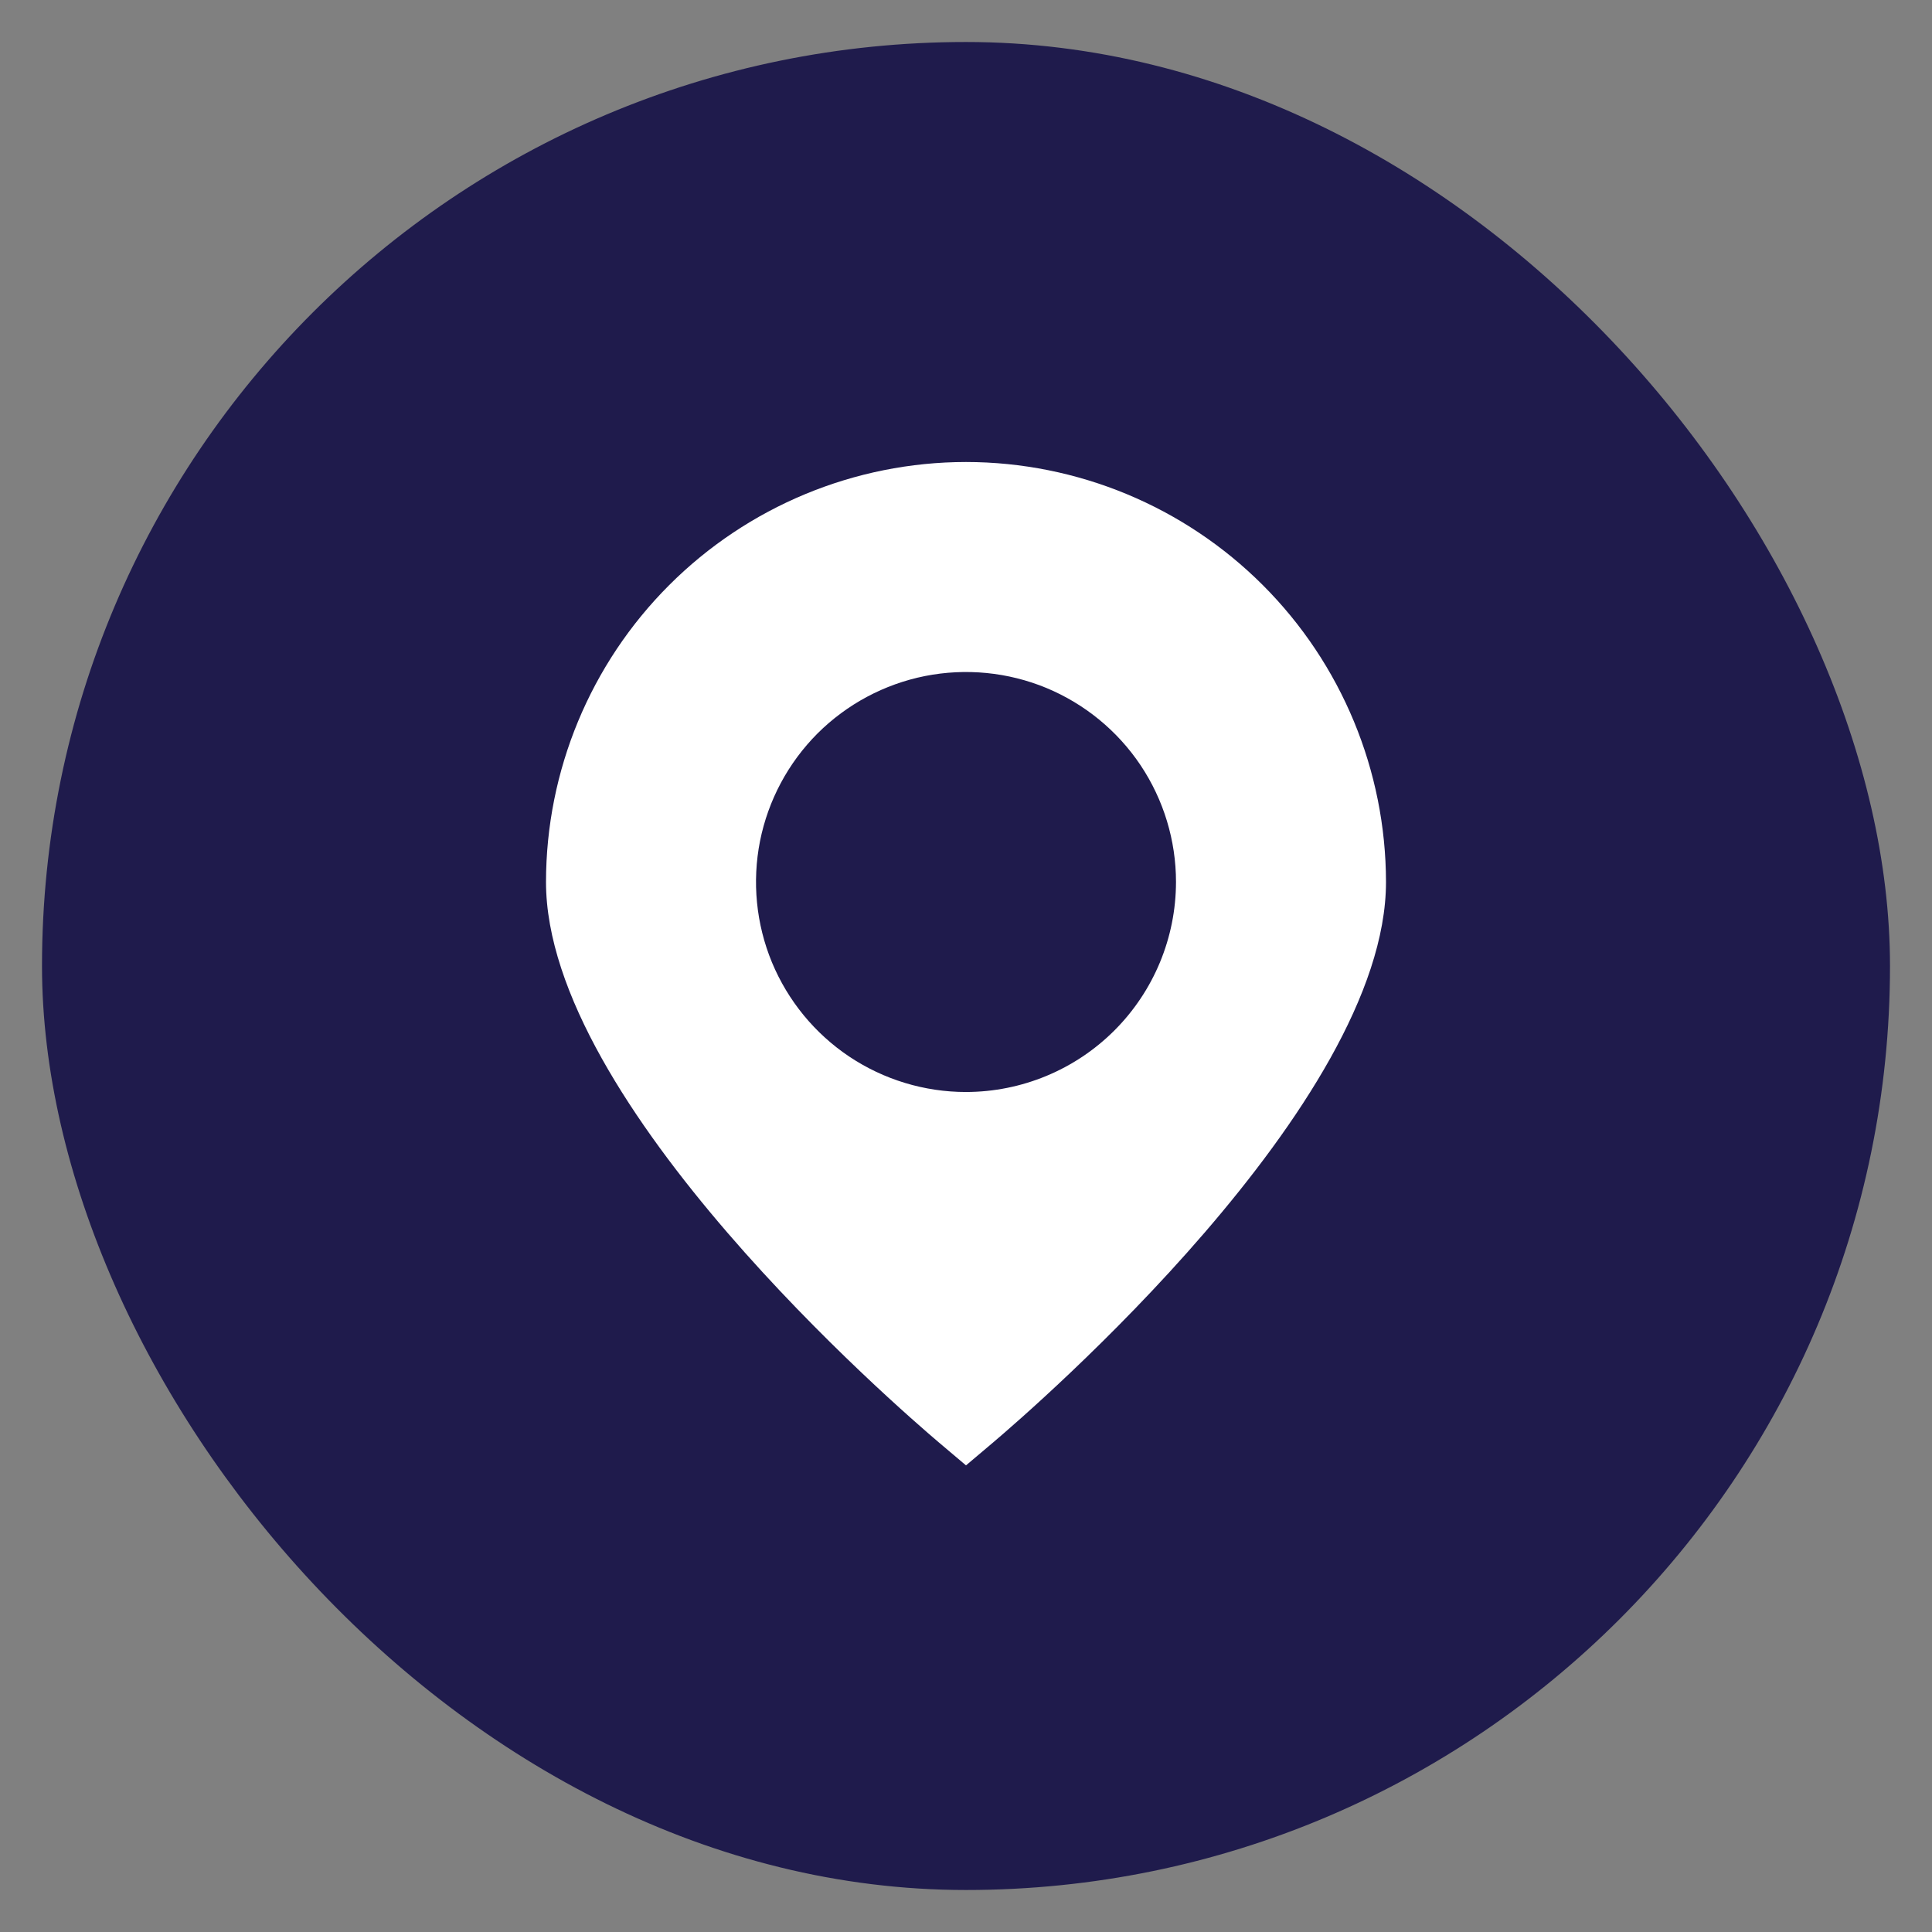 <svg width="23" height="23" viewBox="0 0 23 23" fill="none" xmlns="http://www.w3.org/2000/svg">
<rect x="0" y="0" width="23" height="23" fill="#808080" stroke="none"/>
<rect x="0.5" y="0.5" width="22" height="22" rx="11" fill="#1F1B4C"/>
<g clip-path="url(#clip0_3455_3846)">
<path d="M11.5 5.5C10.174 5.501 8.903 6.029 7.966 6.966C7.029 7.903 6.501 9.174 6.5 10.5C6.5 13.141 10.7 16.767 11.177 17.172L11.5 17.445L11.823 17.172C12.3 16.767 16.5 13.141 16.5 10.5C16.498 9.174 15.971 7.903 15.034 6.966C14.097 6.029 12.826 5.501 11.5 5.5V5.5ZM11.5 13C11.005 13 10.522 12.853 10.111 12.579C9.7 12.304 9.38 11.914 9.19 11.457C9.001 11 8.952 10.497 9.048 10.012C9.145 9.527 9.383 9.082 9.732 8.732C10.082 8.383 10.527 8.145 11.012 8.048C11.497 7.952 12 8.001 12.457 8.19C12.914 8.38 13.304 8.7 13.579 9.111C13.853 9.522 14 10.005 14 10.5C13.999 11.163 13.736 11.798 13.267 12.267C12.798 12.736 12.163 12.999 11.5 13Z" fill="white"/>
</g>
<defs>
<clipPath id="clip0_3455_3846">
<rect width="12" height="12" fill="white" transform="translate(5.5 5.5)"/>
</clipPath>
</defs>
</svg>
